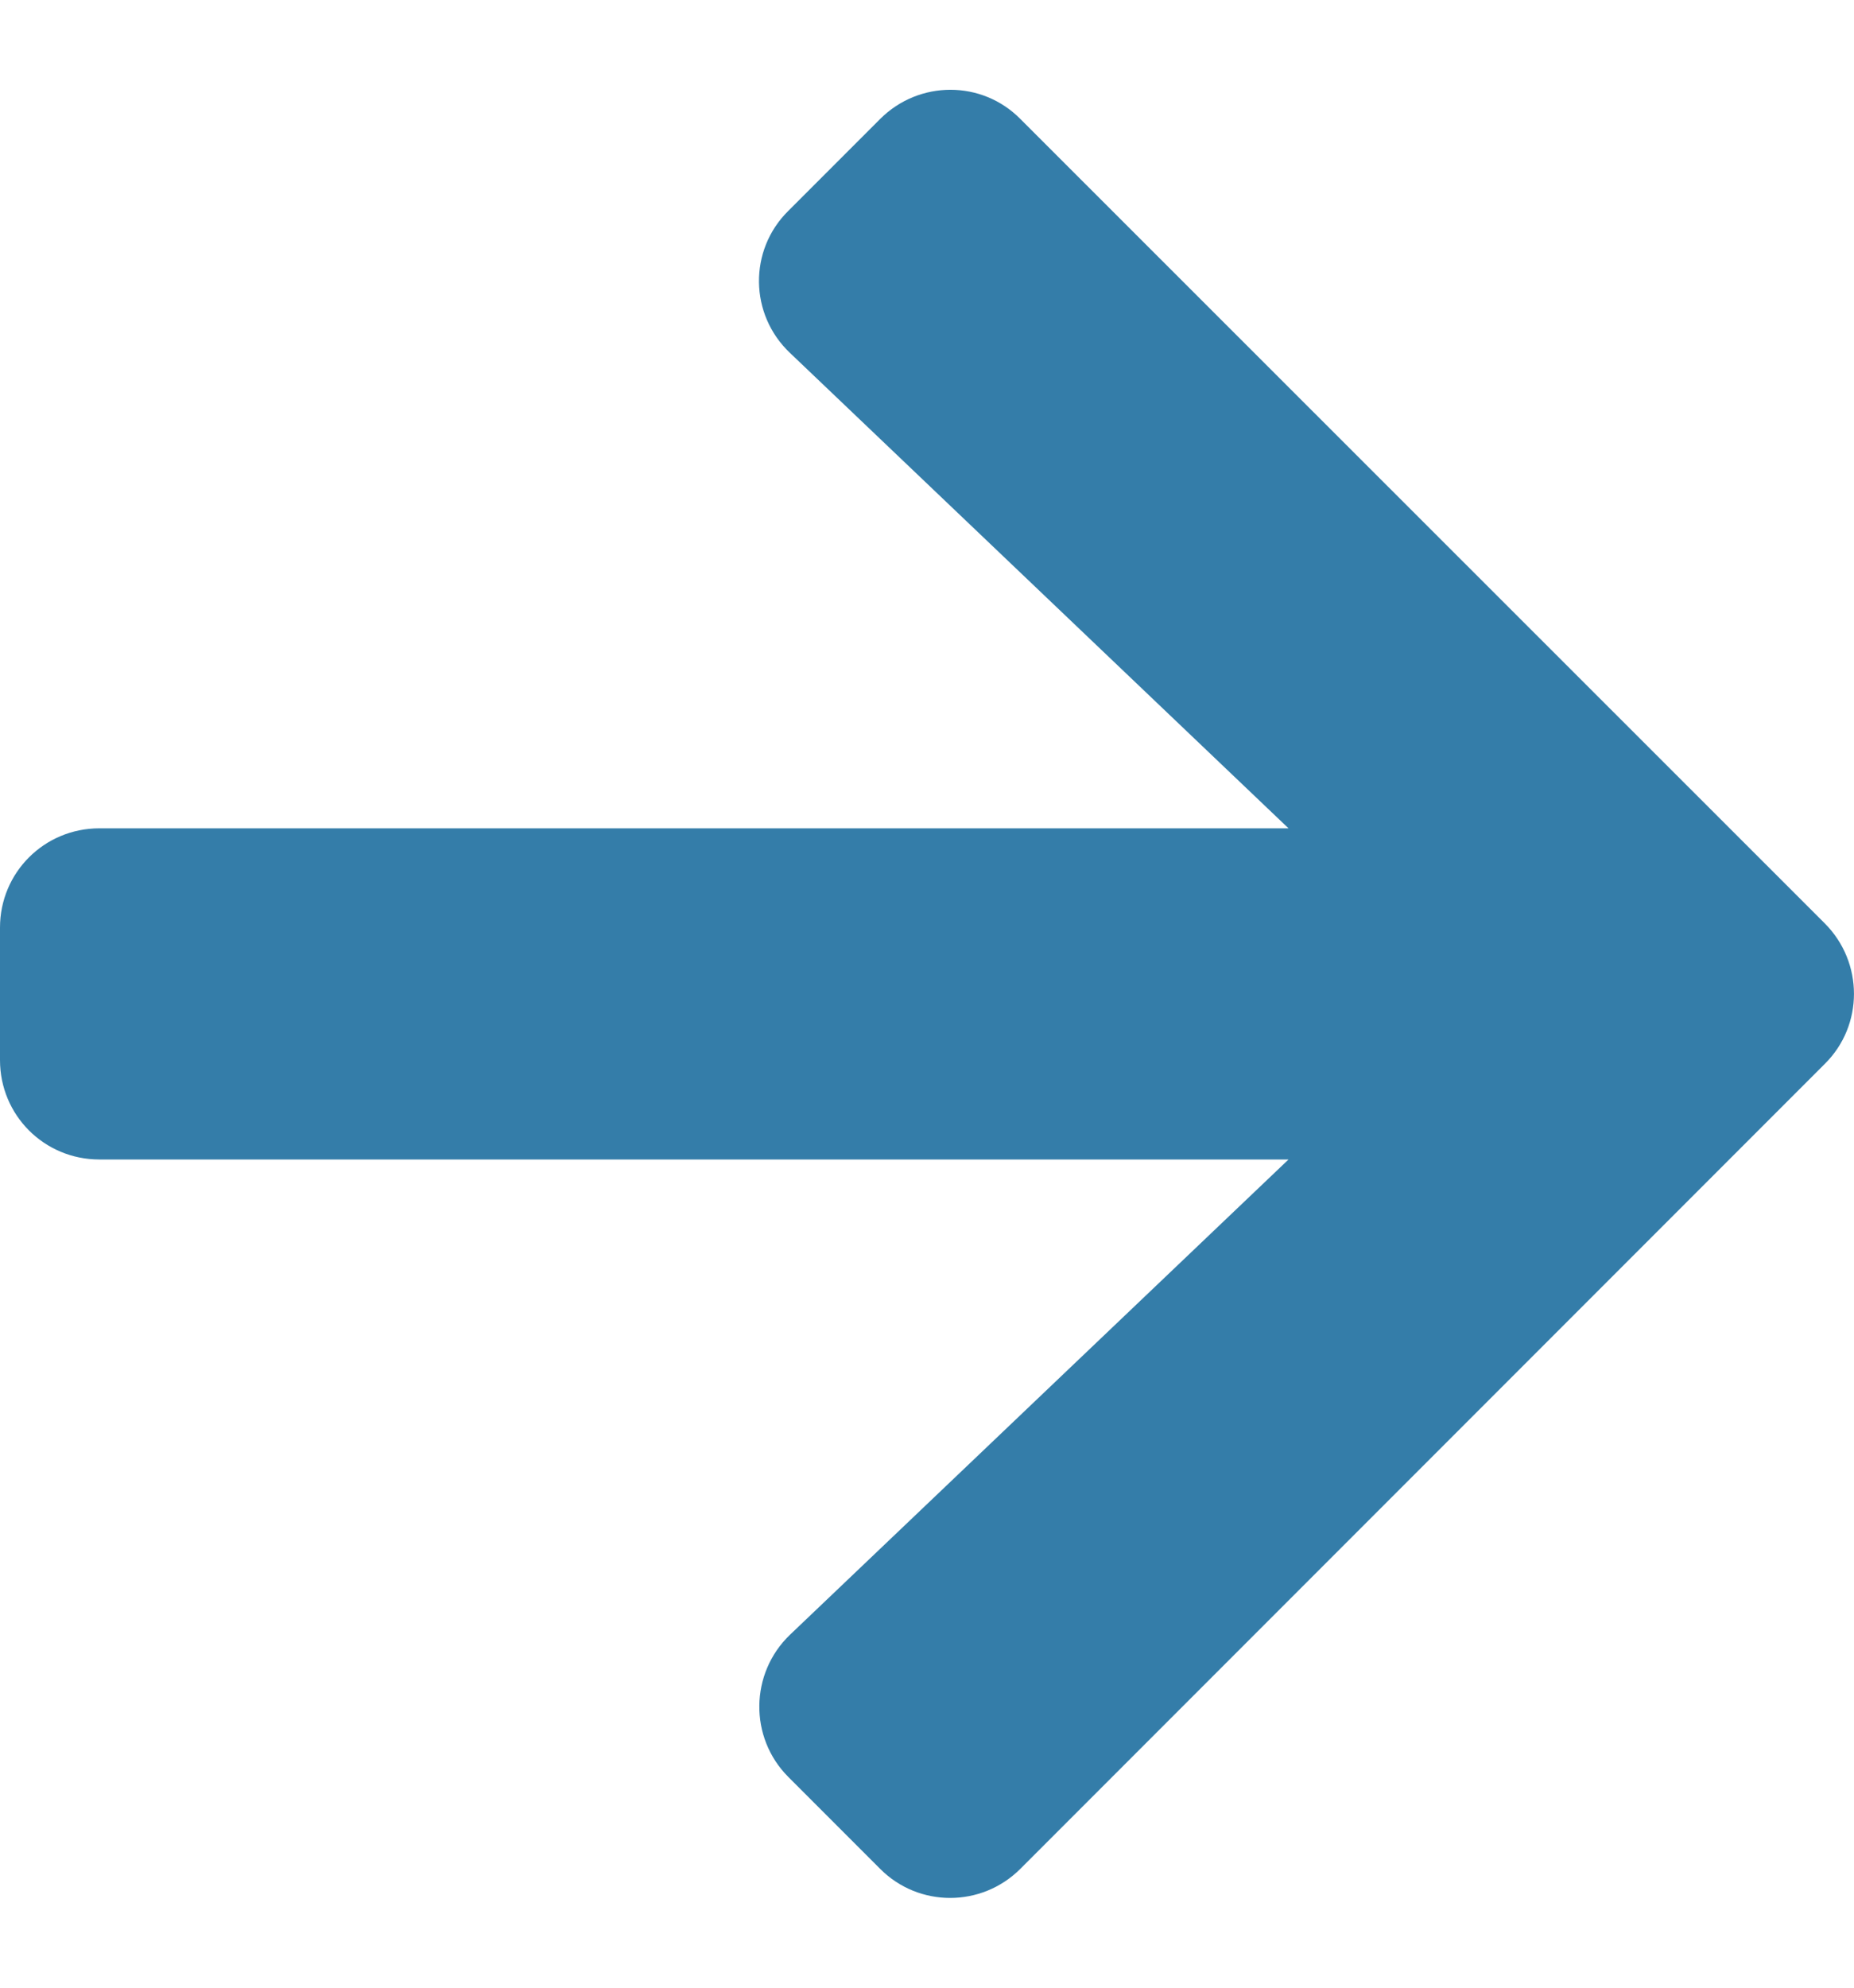 <svg width="14" height="15" viewBox="0 0 14 15" fill="none" xmlns="http://www.w3.org/2000/svg">
<path d="M5.952 1.592L6.646 0.898C6.94 0.604 7.415 0.604 7.705 0.898L13.78 6.969C14.073 7.263 14.073 7.738 13.78 8.028L7.705 14.103C7.412 14.396 6.937 14.396 6.646 14.103L5.952 13.409C5.656 13.112 5.662 12.628 5.965 12.337L9.73 8.75H0.75C0.334 8.75 0 8.416 0 8V7C0 6.585 0.334 6.251 0.75 6.251H9.73L5.965 2.663C5.659 2.373 5.652 1.889 5.952 1.592Z" fill="#347DA9"/>
</svg>
